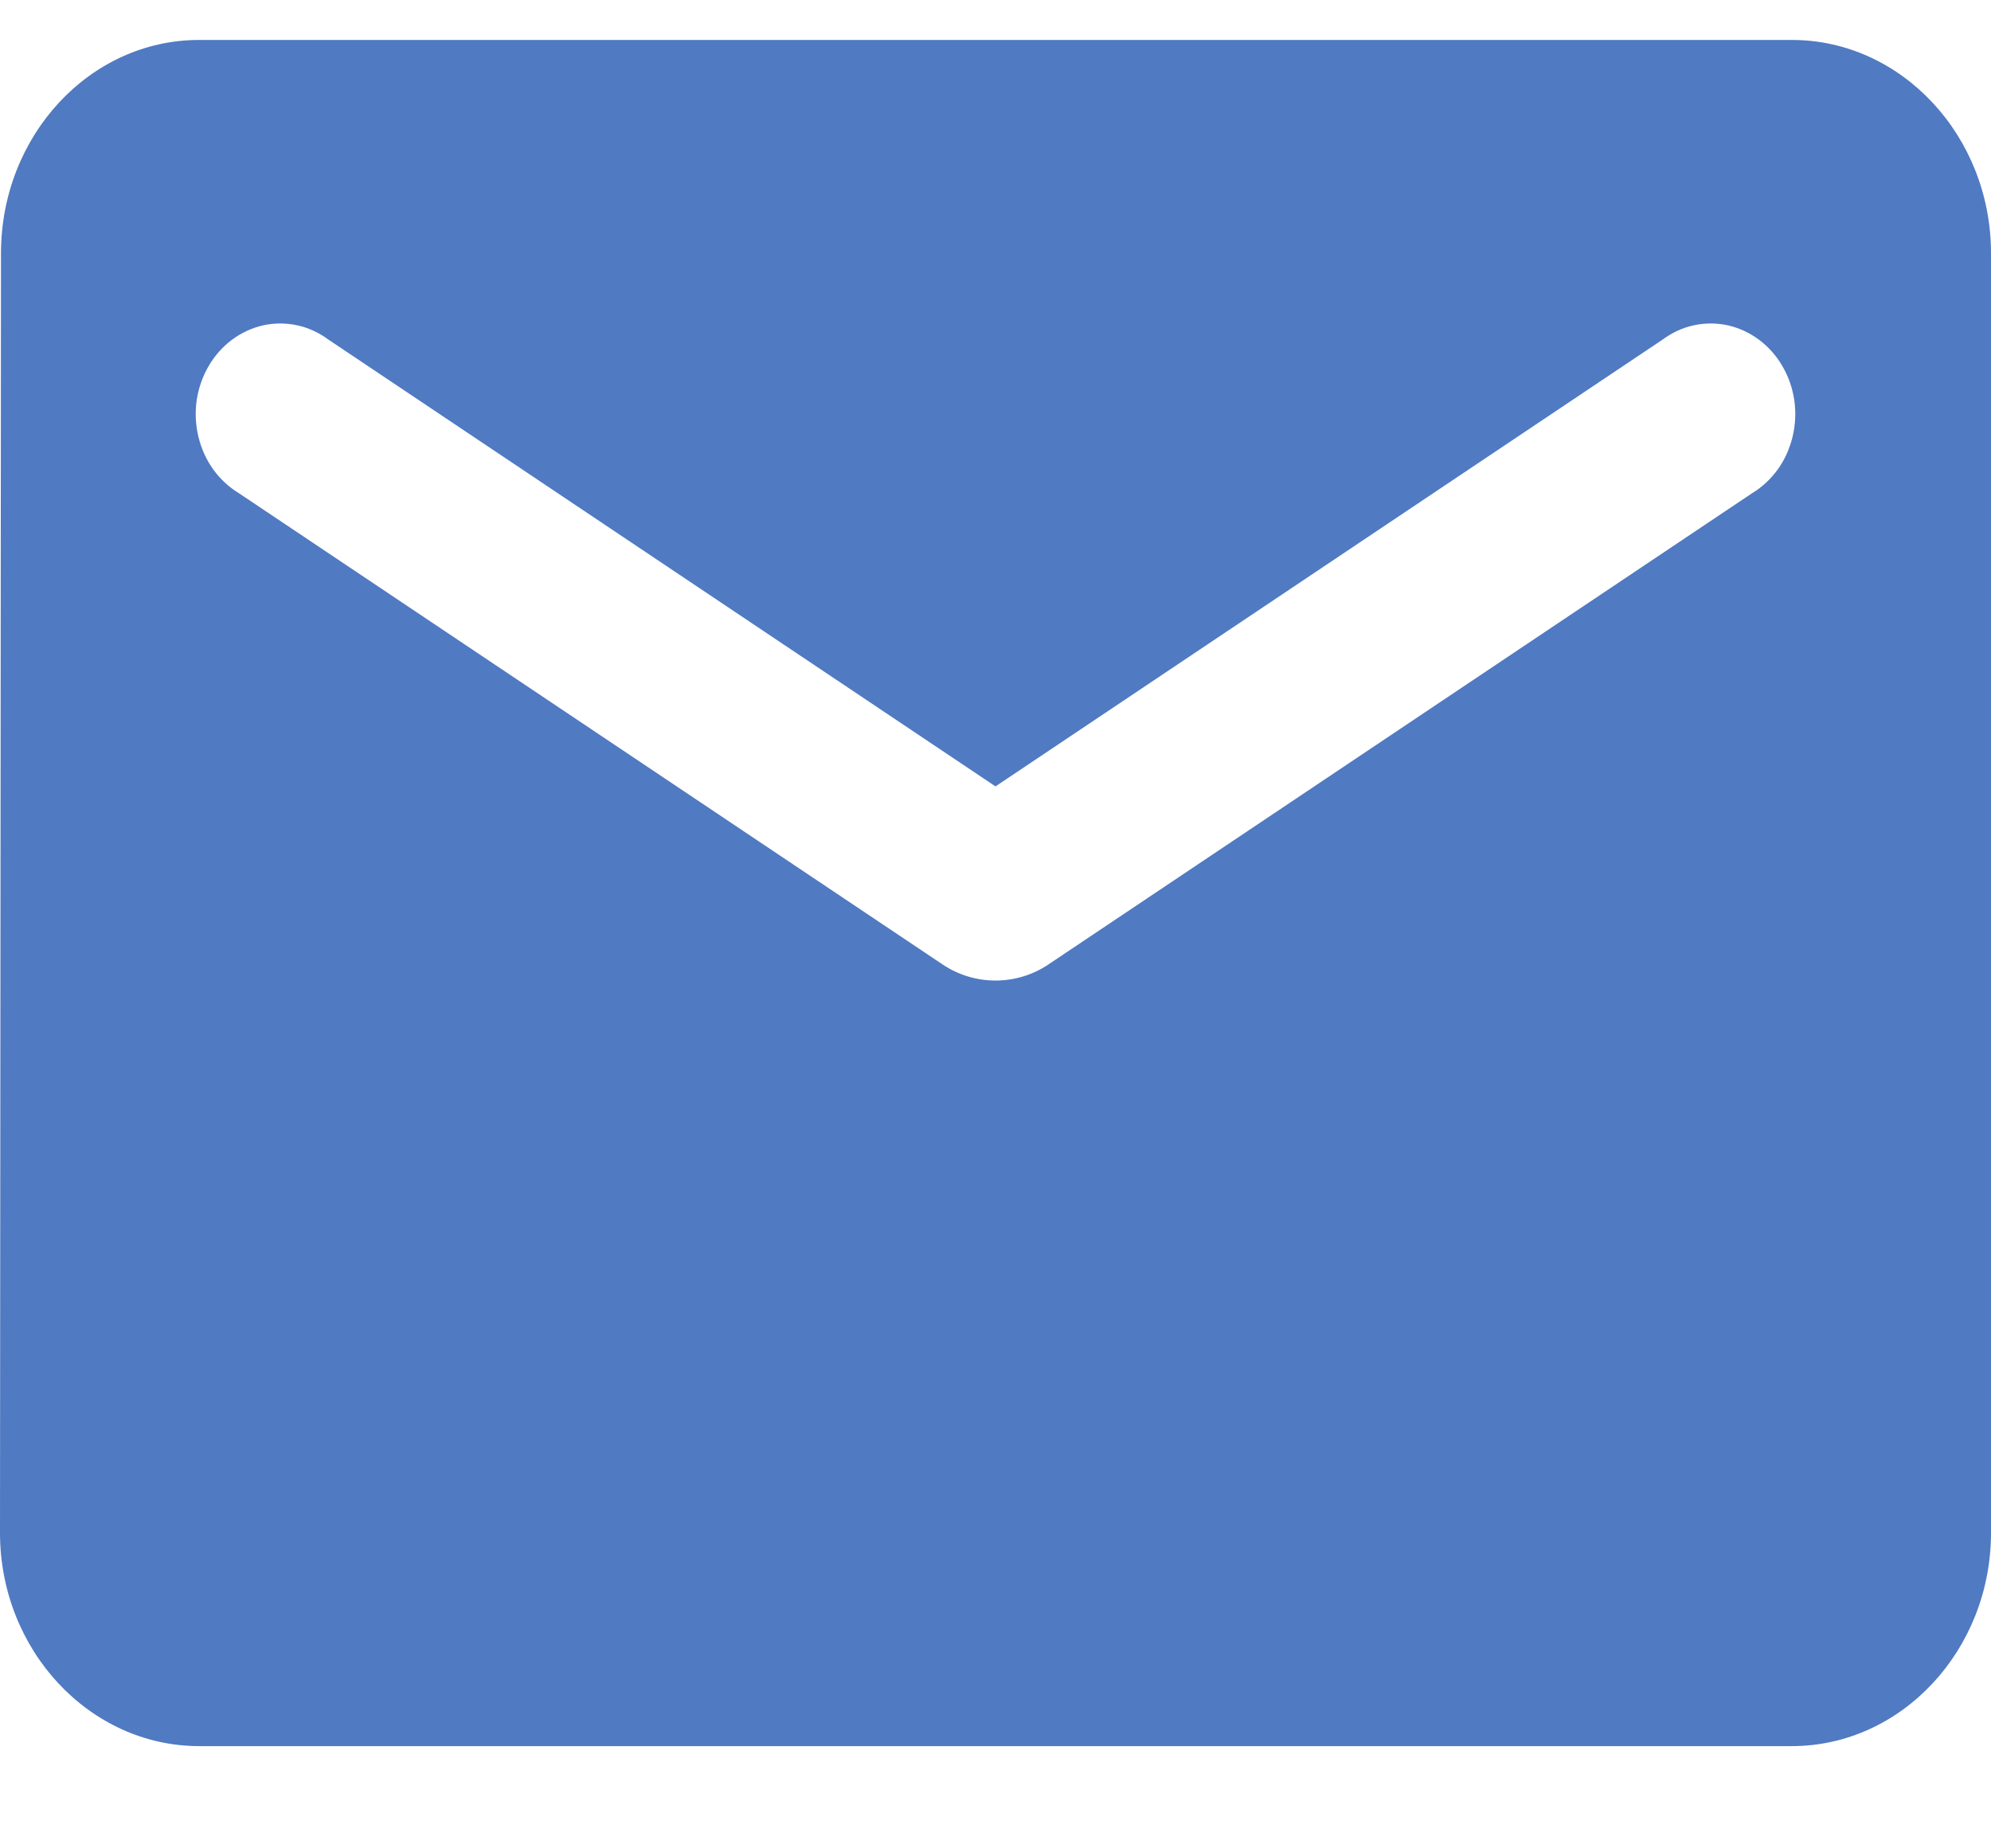 <?xml version="1.0" encoding="UTF-8"?> <svg xmlns="http://www.w3.org/2000/svg" width="14" height="13" viewBox="0 0 14 13" fill="none"><path d="M12.6 0.281H1.4C0.63 0.281 0.007 0.956 0.007 1.781L0 10.781C0 11.606 0.63 12.281 1.4 12.281H12.6C13.37 12.281 14 11.606 14 10.781V1.781C14 0.956 13.37 0.281 12.6 0.281ZM12.32 3.469L7.371 6.784C7.147 6.934 6.853 6.934 6.629 6.784L1.68 3.469C1.61 3.427 1.548 3.369 1.499 3.301C1.45 3.233 1.415 3.154 1.395 3.071C1.375 2.987 1.371 2.9 1.383 2.815C1.396 2.73 1.424 2.648 1.467 2.575C1.509 2.502 1.565 2.439 1.632 2.389C1.698 2.34 1.772 2.306 1.851 2.288C1.93 2.271 2.011 2.271 2.09 2.288C2.169 2.305 2.244 2.34 2.31 2.389L7 5.531L11.69 2.389C11.756 2.34 11.831 2.305 11.91 2.288C11.989 2.271 12.07 2.271 12.149 2.288C12.228 2.306 12.302 2.34 12.368 2.389C12.435 2.439 12.491 2.502 12.533 2.575C12.576 2.648 12.604 2.73 12.617 2.815C12.629 2.9 12.625 2.987 12.605 3.071C12.585 3.154 12.55 3.233 12.501 3.301C12.452 3.369 12.39 3.427 12.32 3.469Z" fill="#507AC2"></path></svg> 